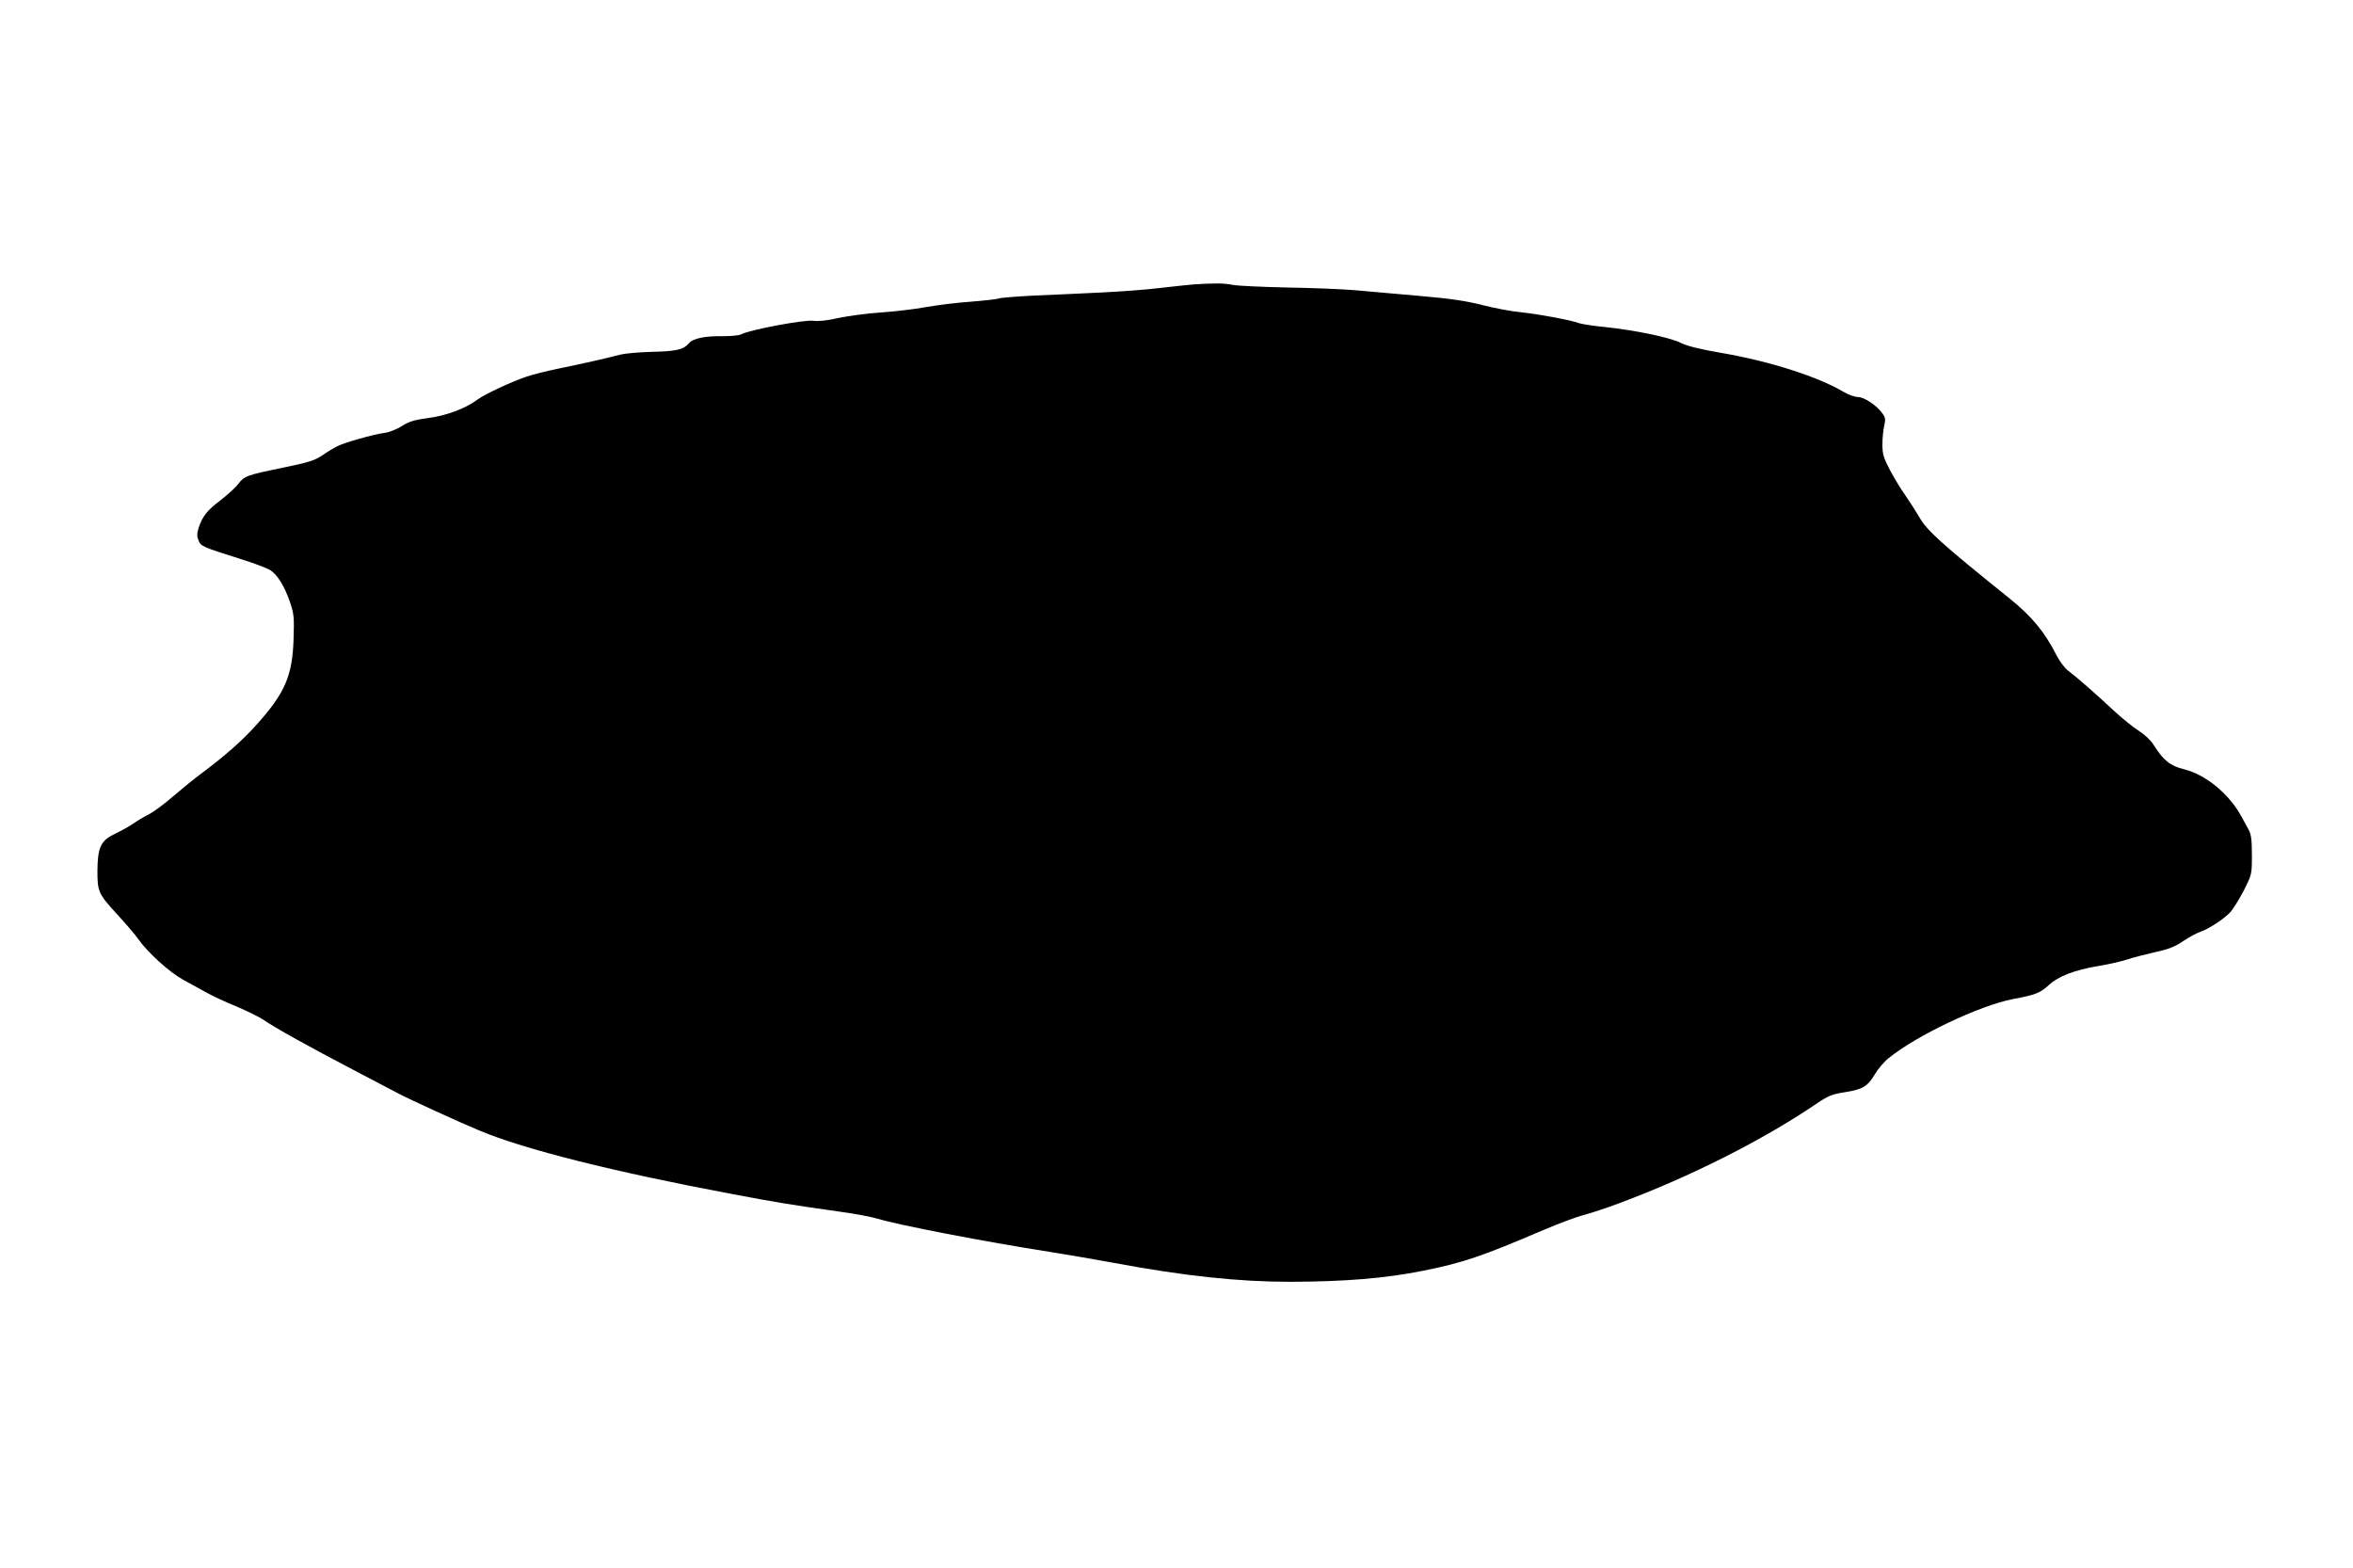 <?xml version="1.0" standalone="no"?>
<!DOCTYPE svg PUBLIC "-//W3C//DTD SVG 20010904//EN"
 "http://www.w3.org/TR/2001/REC-SVG-20010904/DTD/svg10.dtd">
<svg version="1.0" xmlns="http://www.w3.org/2000/svg"
 width="1280pt" height="853pt" viewBox="0 0 1280 853"
 preserveAspectRatio="xMidYMid meet">
<g transform="translate(0,853) scale(0.1,-0.1)"
fill="#000000" stroke="none">
<path d="M6495 6983 c-27 -2 -108 -11 -180 -19 -71 -9 -215 -20 -320 -25 -104
-5 -271 -13 -371 -17 -99 -5 -185 -12 -192 -16 -6 -3 -73 -11 -149 -17 -76 -5
-187 -19 -248 -30 -60 -11 -171 -24 -245 -29 -74 -5 -178 -19 -230 -30 -59
-14 -110 -19 -136 -15 -48 7 -346 -49 -393 -74 -11 -6 -57 -10 -103 -10 -90 2
-158 -12 -179 -37 -30 -36 -69 -45 -202 -48 -73 -2 -150 -9 -172 -15 -67 -18
-213 -51 -336 -76 -64 -13 -143 -33 -175 -44 -83 -28 -228 -96 -267 -125 -64
-48 -168 -87 -267 -100 -76 -10 -105 -19 -144 -44 -27 -17 -69 -34 -95 -37
-60 -8 -216 -52 -255 -72 -17 -8 -54 -30 -81 -49 -43 -29 -75 -39 -215 -68
-199 -41 -211 -45 -245 -90 -14 -19 -58 -58 -96 -88 -73 -55 -98 -87 -119
-151 -9 -30 -9 -45 0 -67 13 -32 20 -35 226 -100 71 -22 144 -50 162 -60 40
-25 78 -85 109 -174 22 -65 24 -83 20 -201 -6 -201 -46 -294 -201 -467 -76
-85 -171 -169 -297 -263 -37 -27 -107 -84 -156 -126 -48 -42 -108 -86 -133
-99 -25 -12 -63 -35 -86 -51 -22 -15 -67 -40 -99 -55 -77 -37 -94 -73 -95
-202 0 -113 5 -125 111 -240 44 -48 95 -107 112 -132 54 -75 168 -178 242
-219 39 -21 96 -53 129 -71 32 -18 105 -52 162 -75 56 -24 122 -56 146 -72 65
-45 249 -147 488 -272 118 -62 231 -121 250 -131 58 -31 338 -159 440 -201
243 -102 735 -225 1370 -344 248 -47 316 -58 585 -96 83 -11 177 -29 210 -39
111 -34 582 -125 934 -180 106 -17 264 -44 350 -60 385 -72 681 -103 961 -103
299 1 514 19 716 59 222 44 324 79 663 224 80 34 176 70 215 80 39 10 127 39
196 65 388 145 780 343 1070 540 65 44 85 52 153 63 99 15 126 31 166 98 17
29 51 69 74 87 152 124 496 287 677 322 123 23 148 33 195 76 52 48 139 82
270 104 55 9 125 25 155 35 30 10 99 28 152 40 75 16 110 30 155 61 32 21 74
44 93 50 44 15 126 68 162 106 15 16 48 69 73 117 45 89 45 89 45 195 0 82 -4
113 -18 138 -9 17 -28 51 -41 75 -67 121 -193 224 -309 253 -76 18 -114 49
-166 132 -15 25 -49 57 -82 78 -32 20 -92 69 -134 108 -98 92 -206 186 -249
218 -18 13 -47 51 -63 83 -65 128 -135 213 -257 311 -372 299 -450 370 -491
443 -18 31 -52 84 -75 117 -24 33 -61 95 -84 138 -35 67 -41 86 -41 140 0 34
5 80 10 102 8 33 6 44 -9 65 -31 44 -100 90 -133 90 -17 0 -52 12 -77 27 -141
84 -404 168 -666 213 -116 20 -186 37 -220 54 -58 30 -251 70 -415 87 -63 6
-126 16 -140 21 -45 17 -213 48 -313 59 -54 5 -151 23 -215 40 -86 22 -175 35
-337 49 -121 11 -278 24 -350 31 -71 6 -240 13 -375 15 -135 3 -267 9 -293 14
-46 10 -103 10 -212 3z"/>
</g>
</svg>

